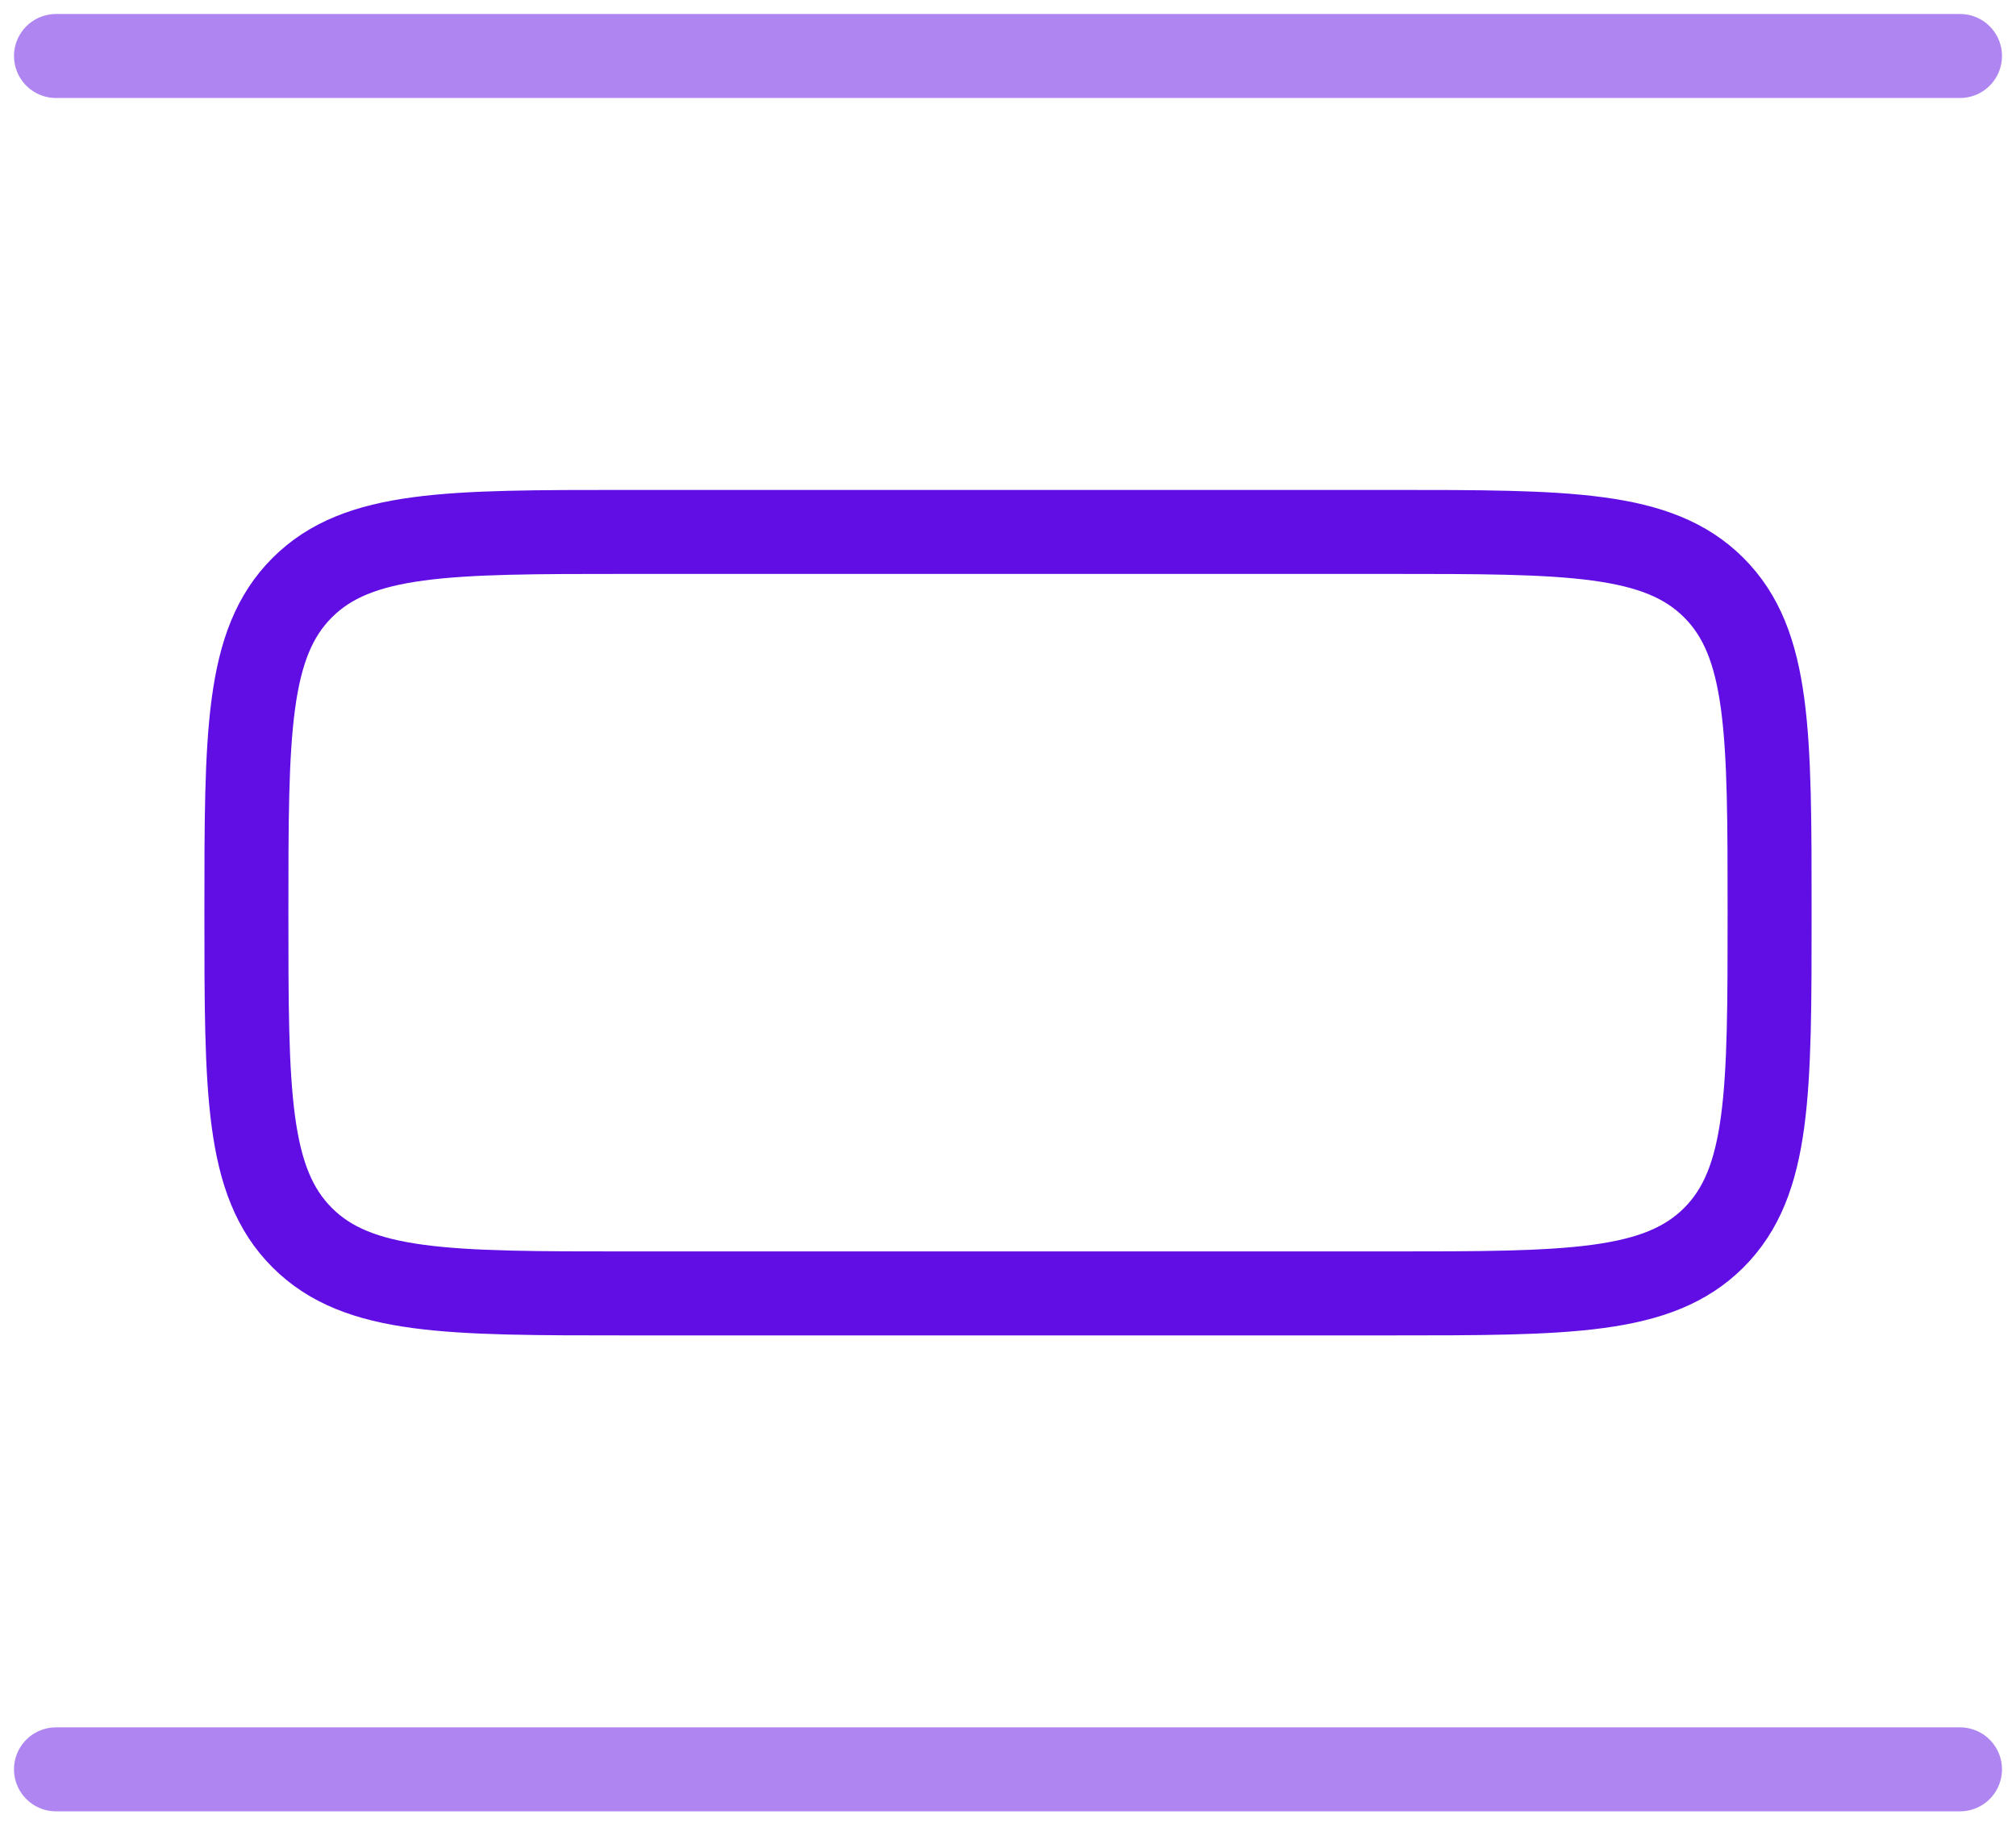 <svg width="36" height="33" viewBox="0 0 36 33" fill="none" xmlns="http://www.w3.org/2000/svg">
<path opacity="0.5" d="M35 1L1 1" stroke="#600EE4" stroke-width="1.5" stroke-linecap="round"/>
<path opacity="0.5" d="M35 31.6L1 31.6" stroke="#600EE4" stroke-width="1.5" stroke-linecap="round"/>
<path d="M31.6 16.3C31.6 13.095 31.6 11.492 30.604 10.496C29.608 9.5 28.006 9.5 24.8 9.5L11.2 9.5C7.995 9.5 6.392 9.5 5.396 10.496C4.4 11.492 4.4 13.094 4.4 16.3C4.4 19.506 4.4 21.108 5.396 22.104C6.392 23.1 7.995 23.1 11.2 23.1H24.8C28.006 23.1 29.608 23.1 30.604 22.104C31.6 21.108 31.6 19.506 31.6 16.3Z" stroke="#600EE4" stroke-width="1.5"/>
</svg>
